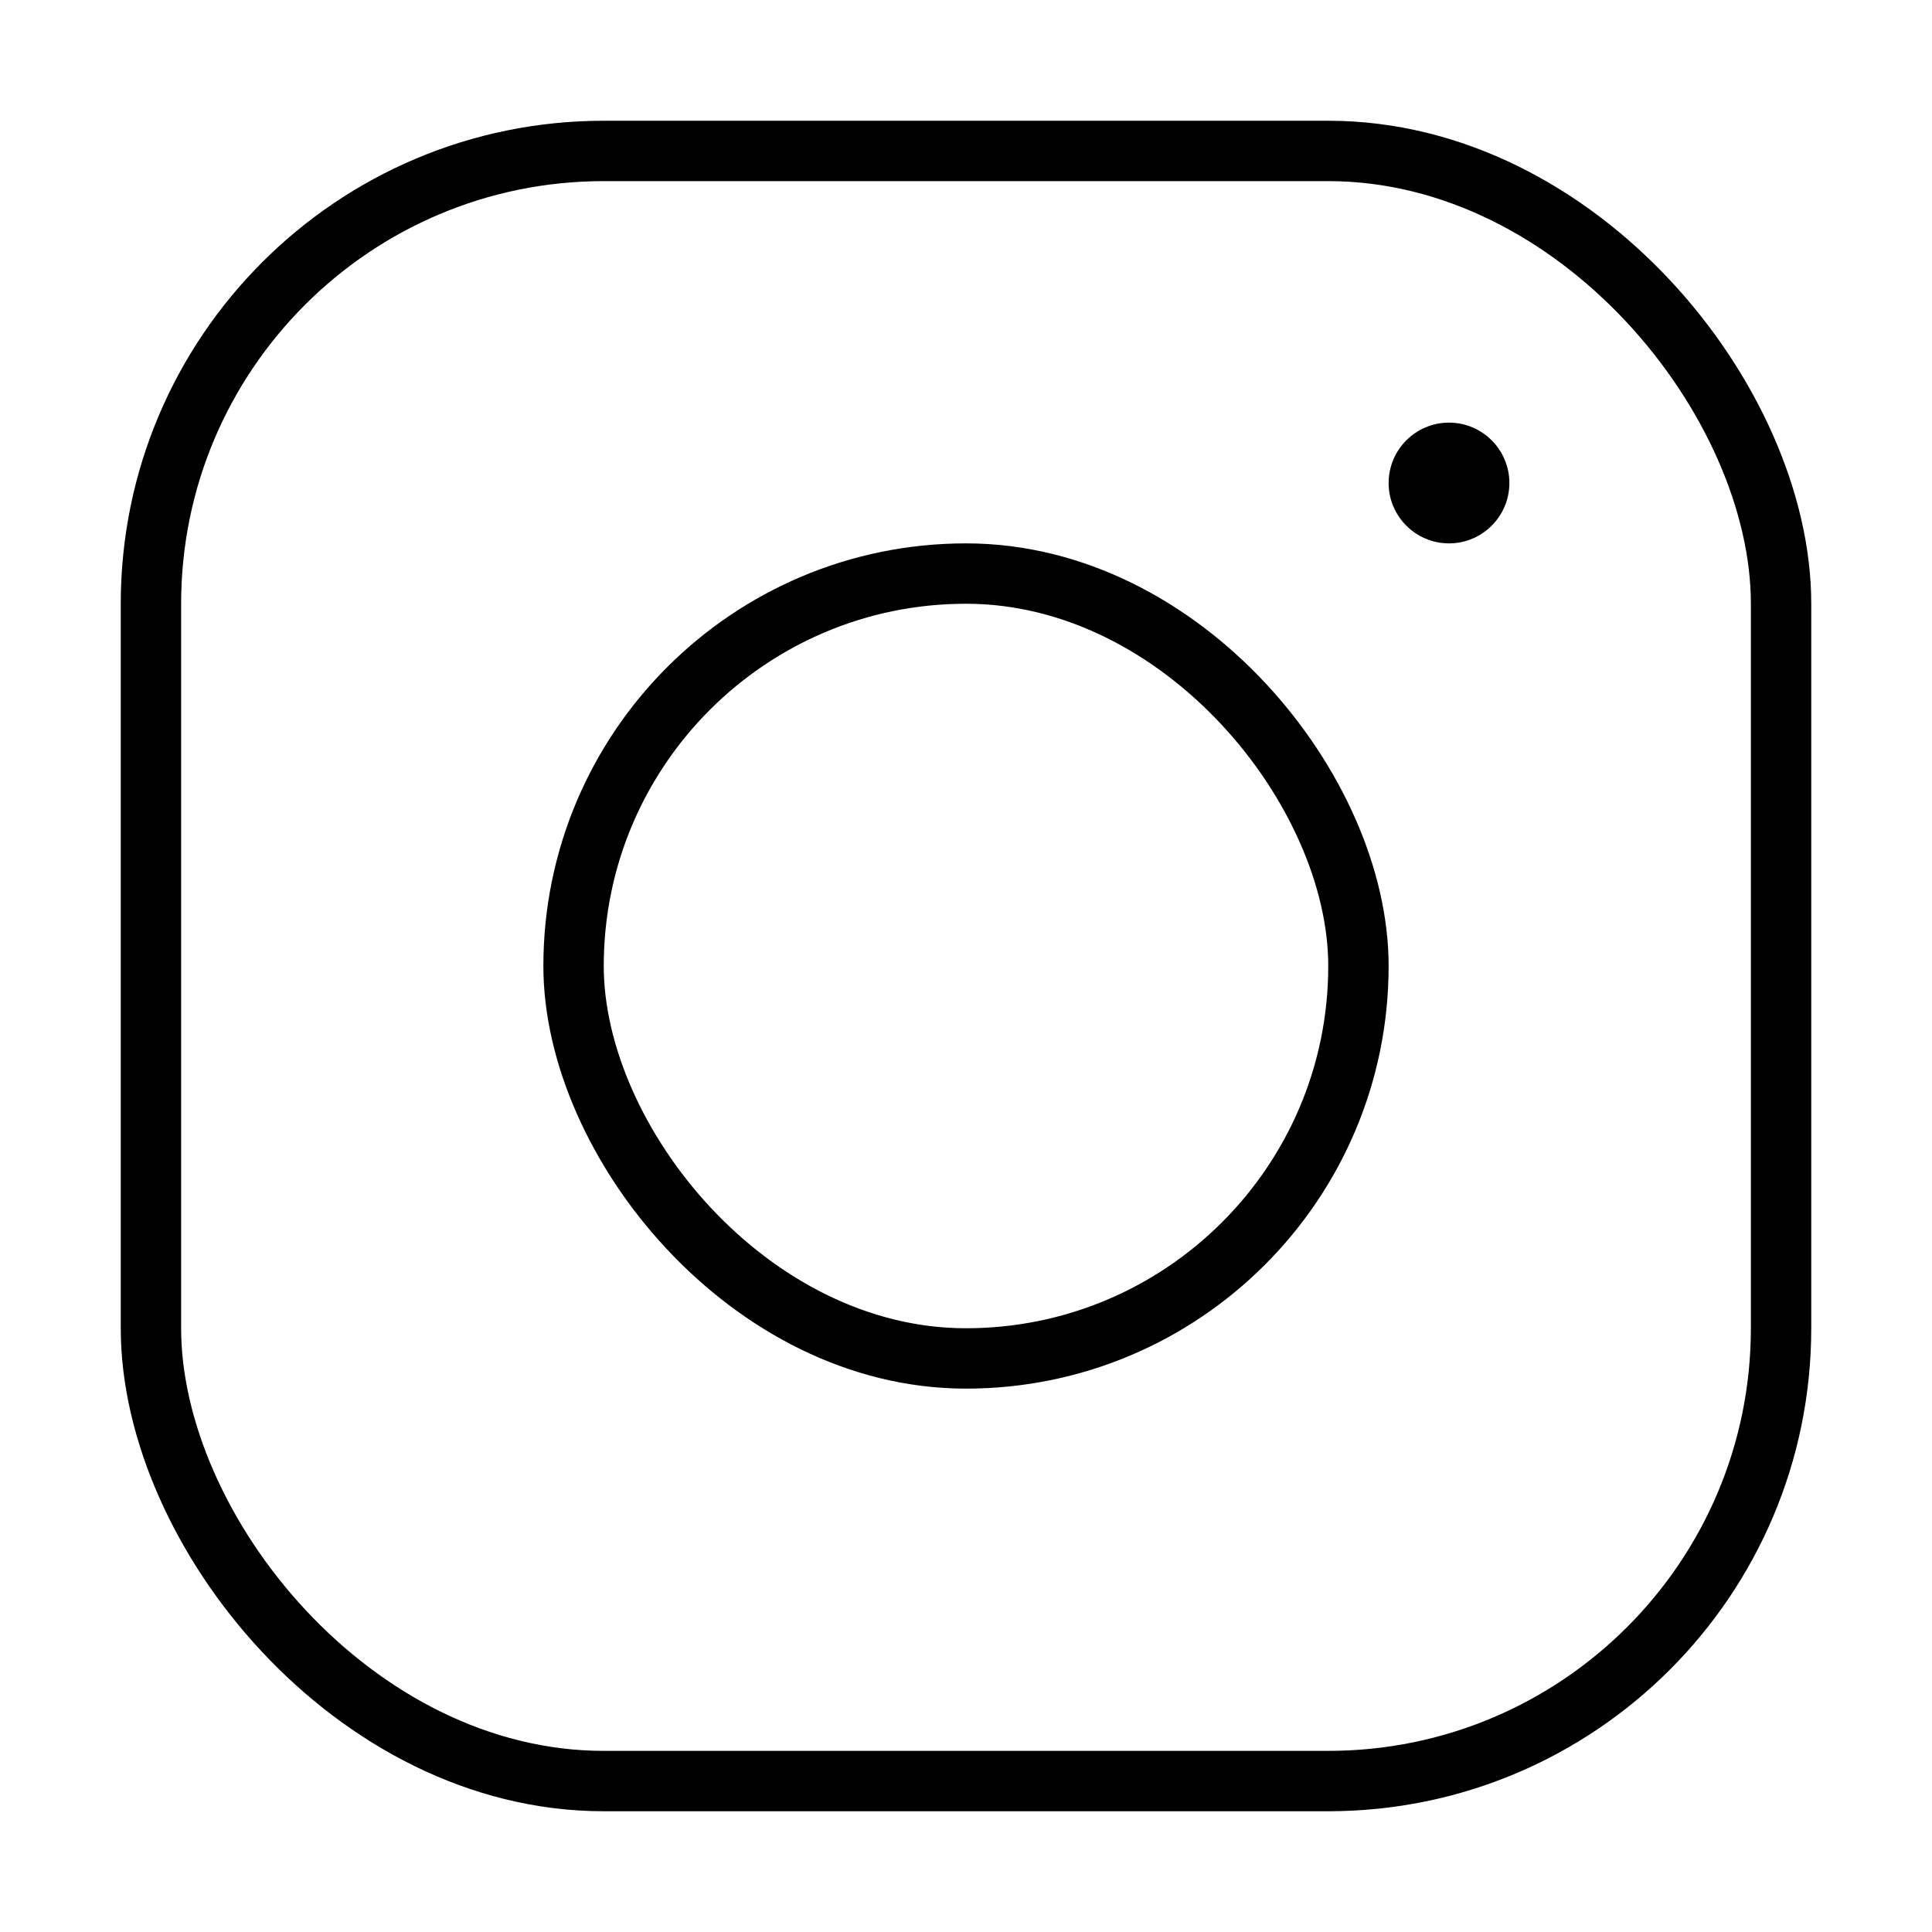 <svg width="32" height="32" viewBox="0 0 32 32" fill="none" xmlns="http://www.w3.org/2000/svg">
<path d="M25 8C25 8.551 24.552 9 24 9C23.448 9 23 8.551 23 8C23 7.449 23.448 7 24 7C24.552 7 25 7.449 25 8Z" fill="black"/>
<rect x="2.5" y="2.5" width="27" height="27" rx="7.5" stroke="black"/>
<rect x="9.5" y="9.5" width="13" height="13" rx="6.5" stroke="black"/>
</svg>
